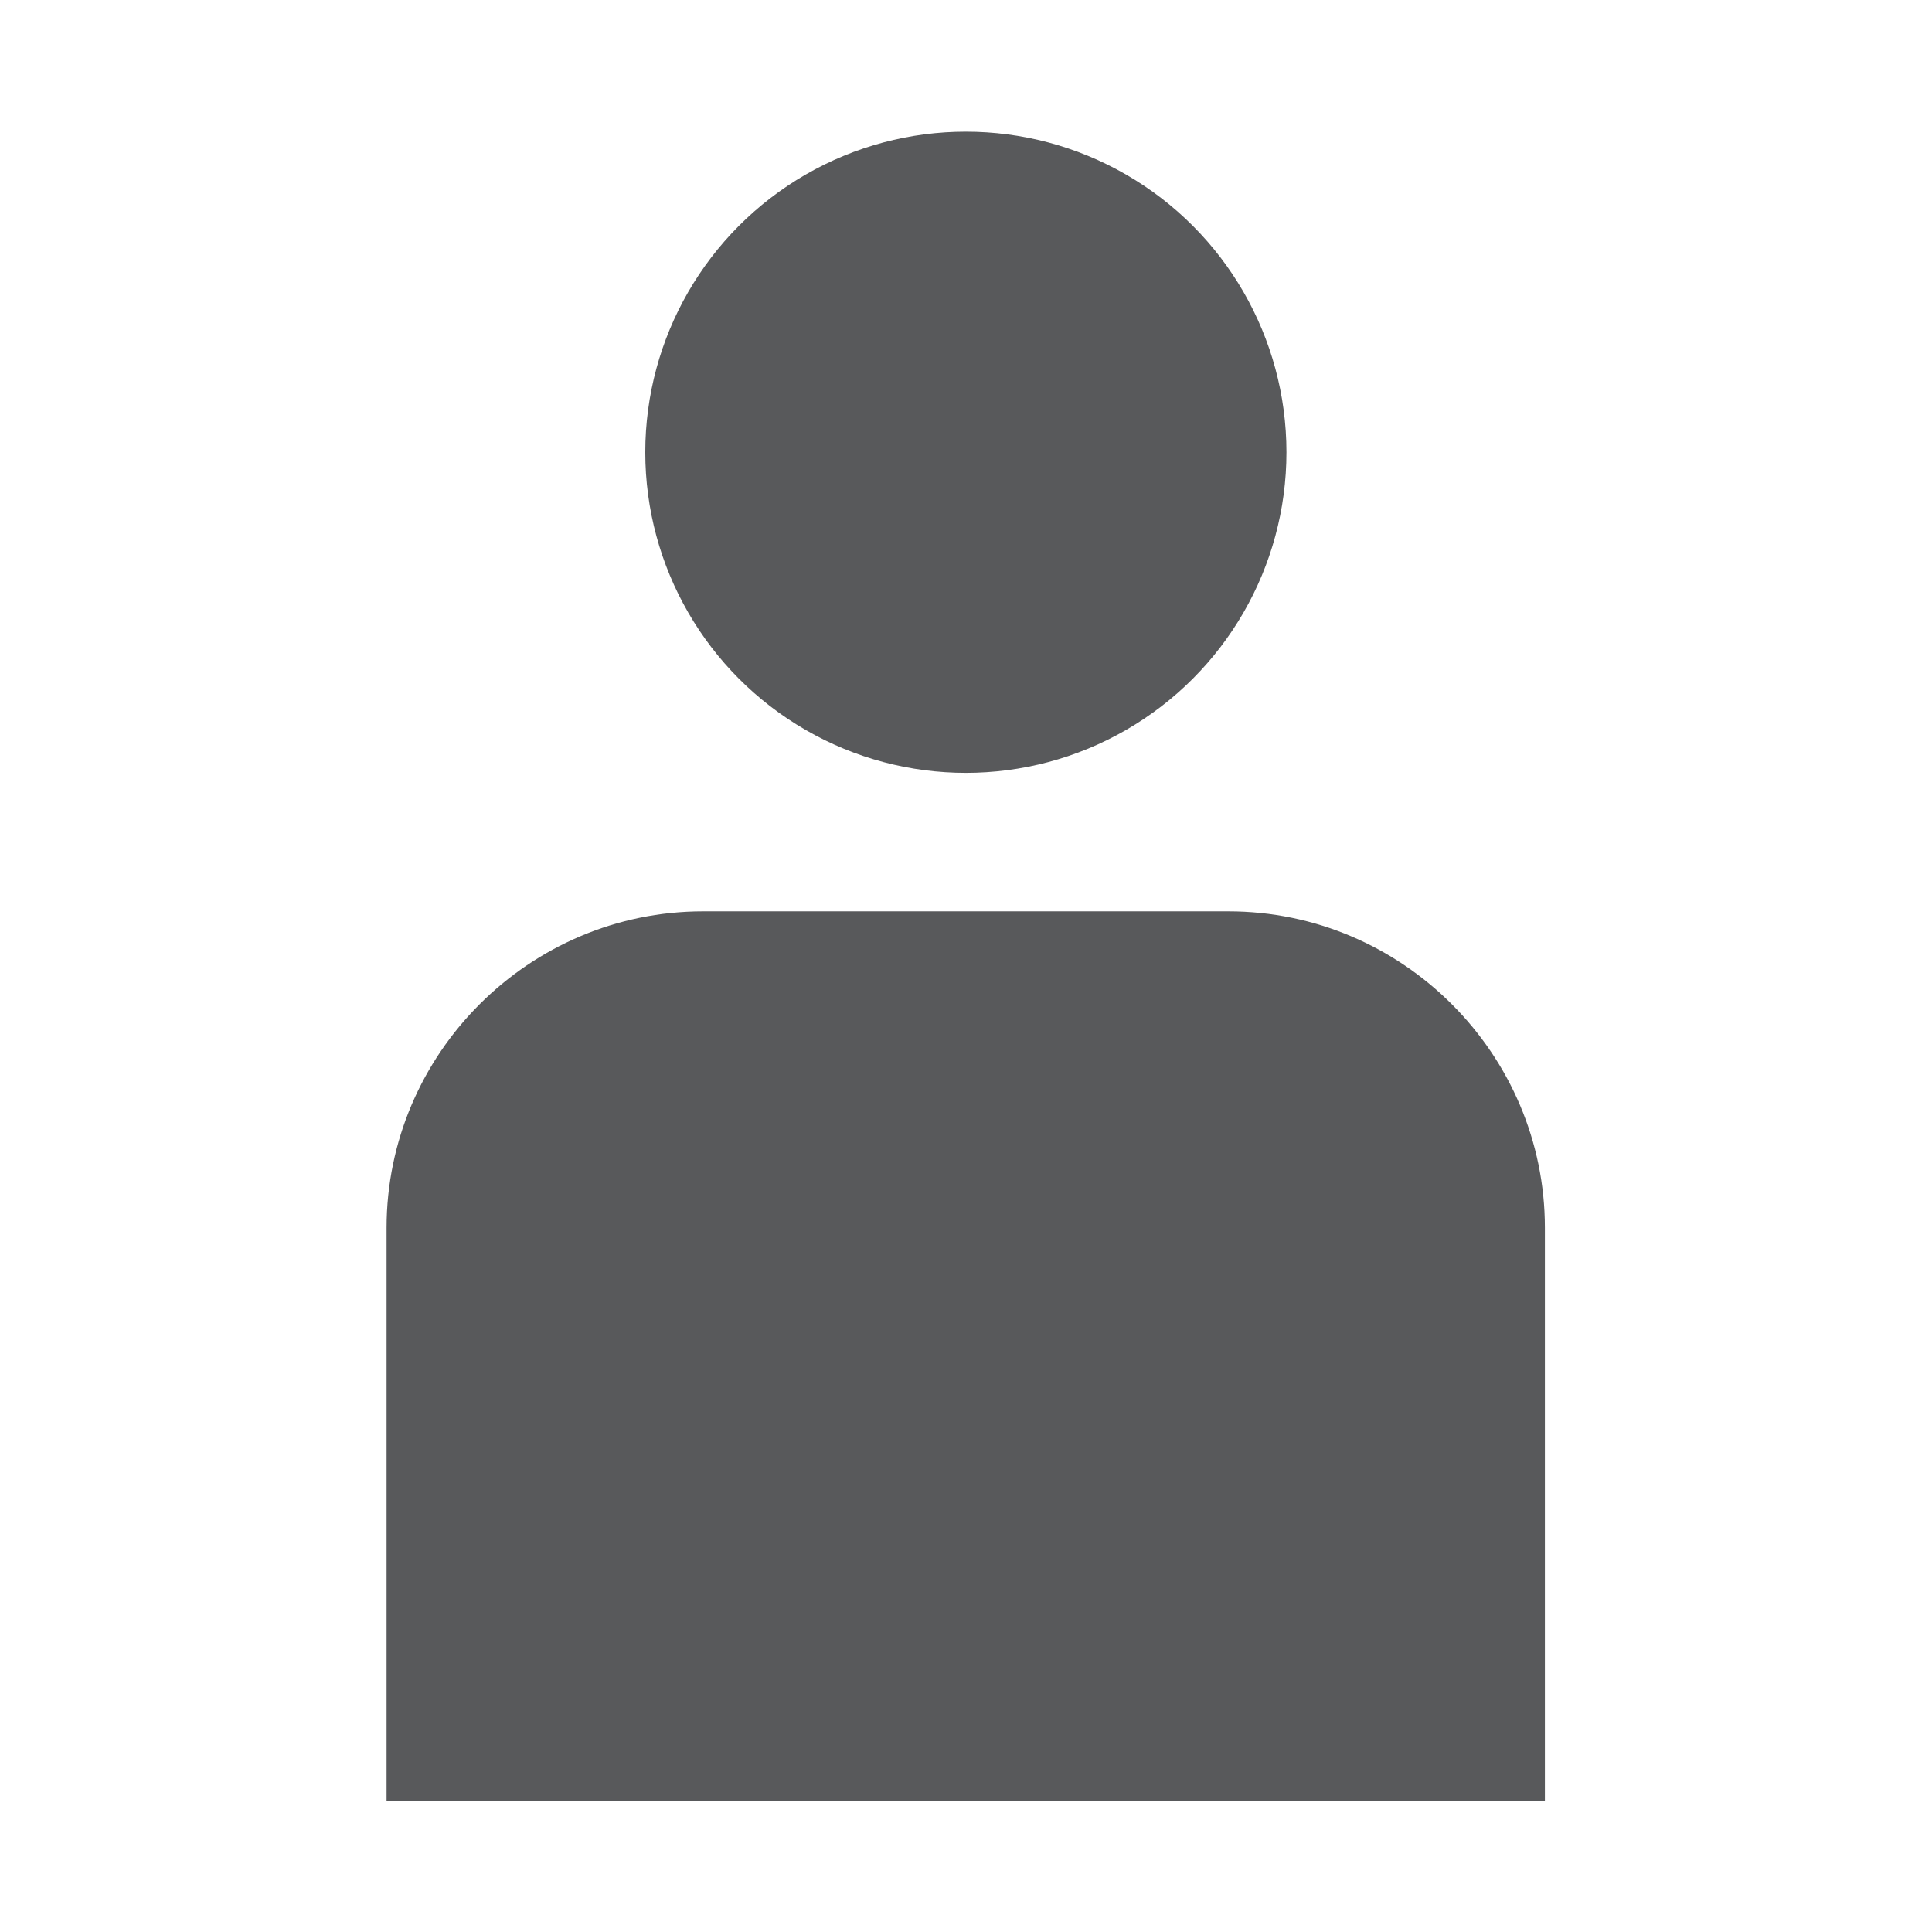 <svg xmlns="http://www.w3.org/2000/svg" id="Layer_1" viewBox="0 0 70.87 70.87"><defs><style>.cls-1{fill:#58595b;}</style></defs><path class="cls-1" d="M14.18,45.04c0-6.39,5.23-11.61,11.61-11.61h19.27c6.39,0,11.61,5.23,11.61,11.61v21.01H14.18v-21.01Z"></path><circle class="cls-1" cx="35.43" cy="16.59" r="11.76"></circle></svg>